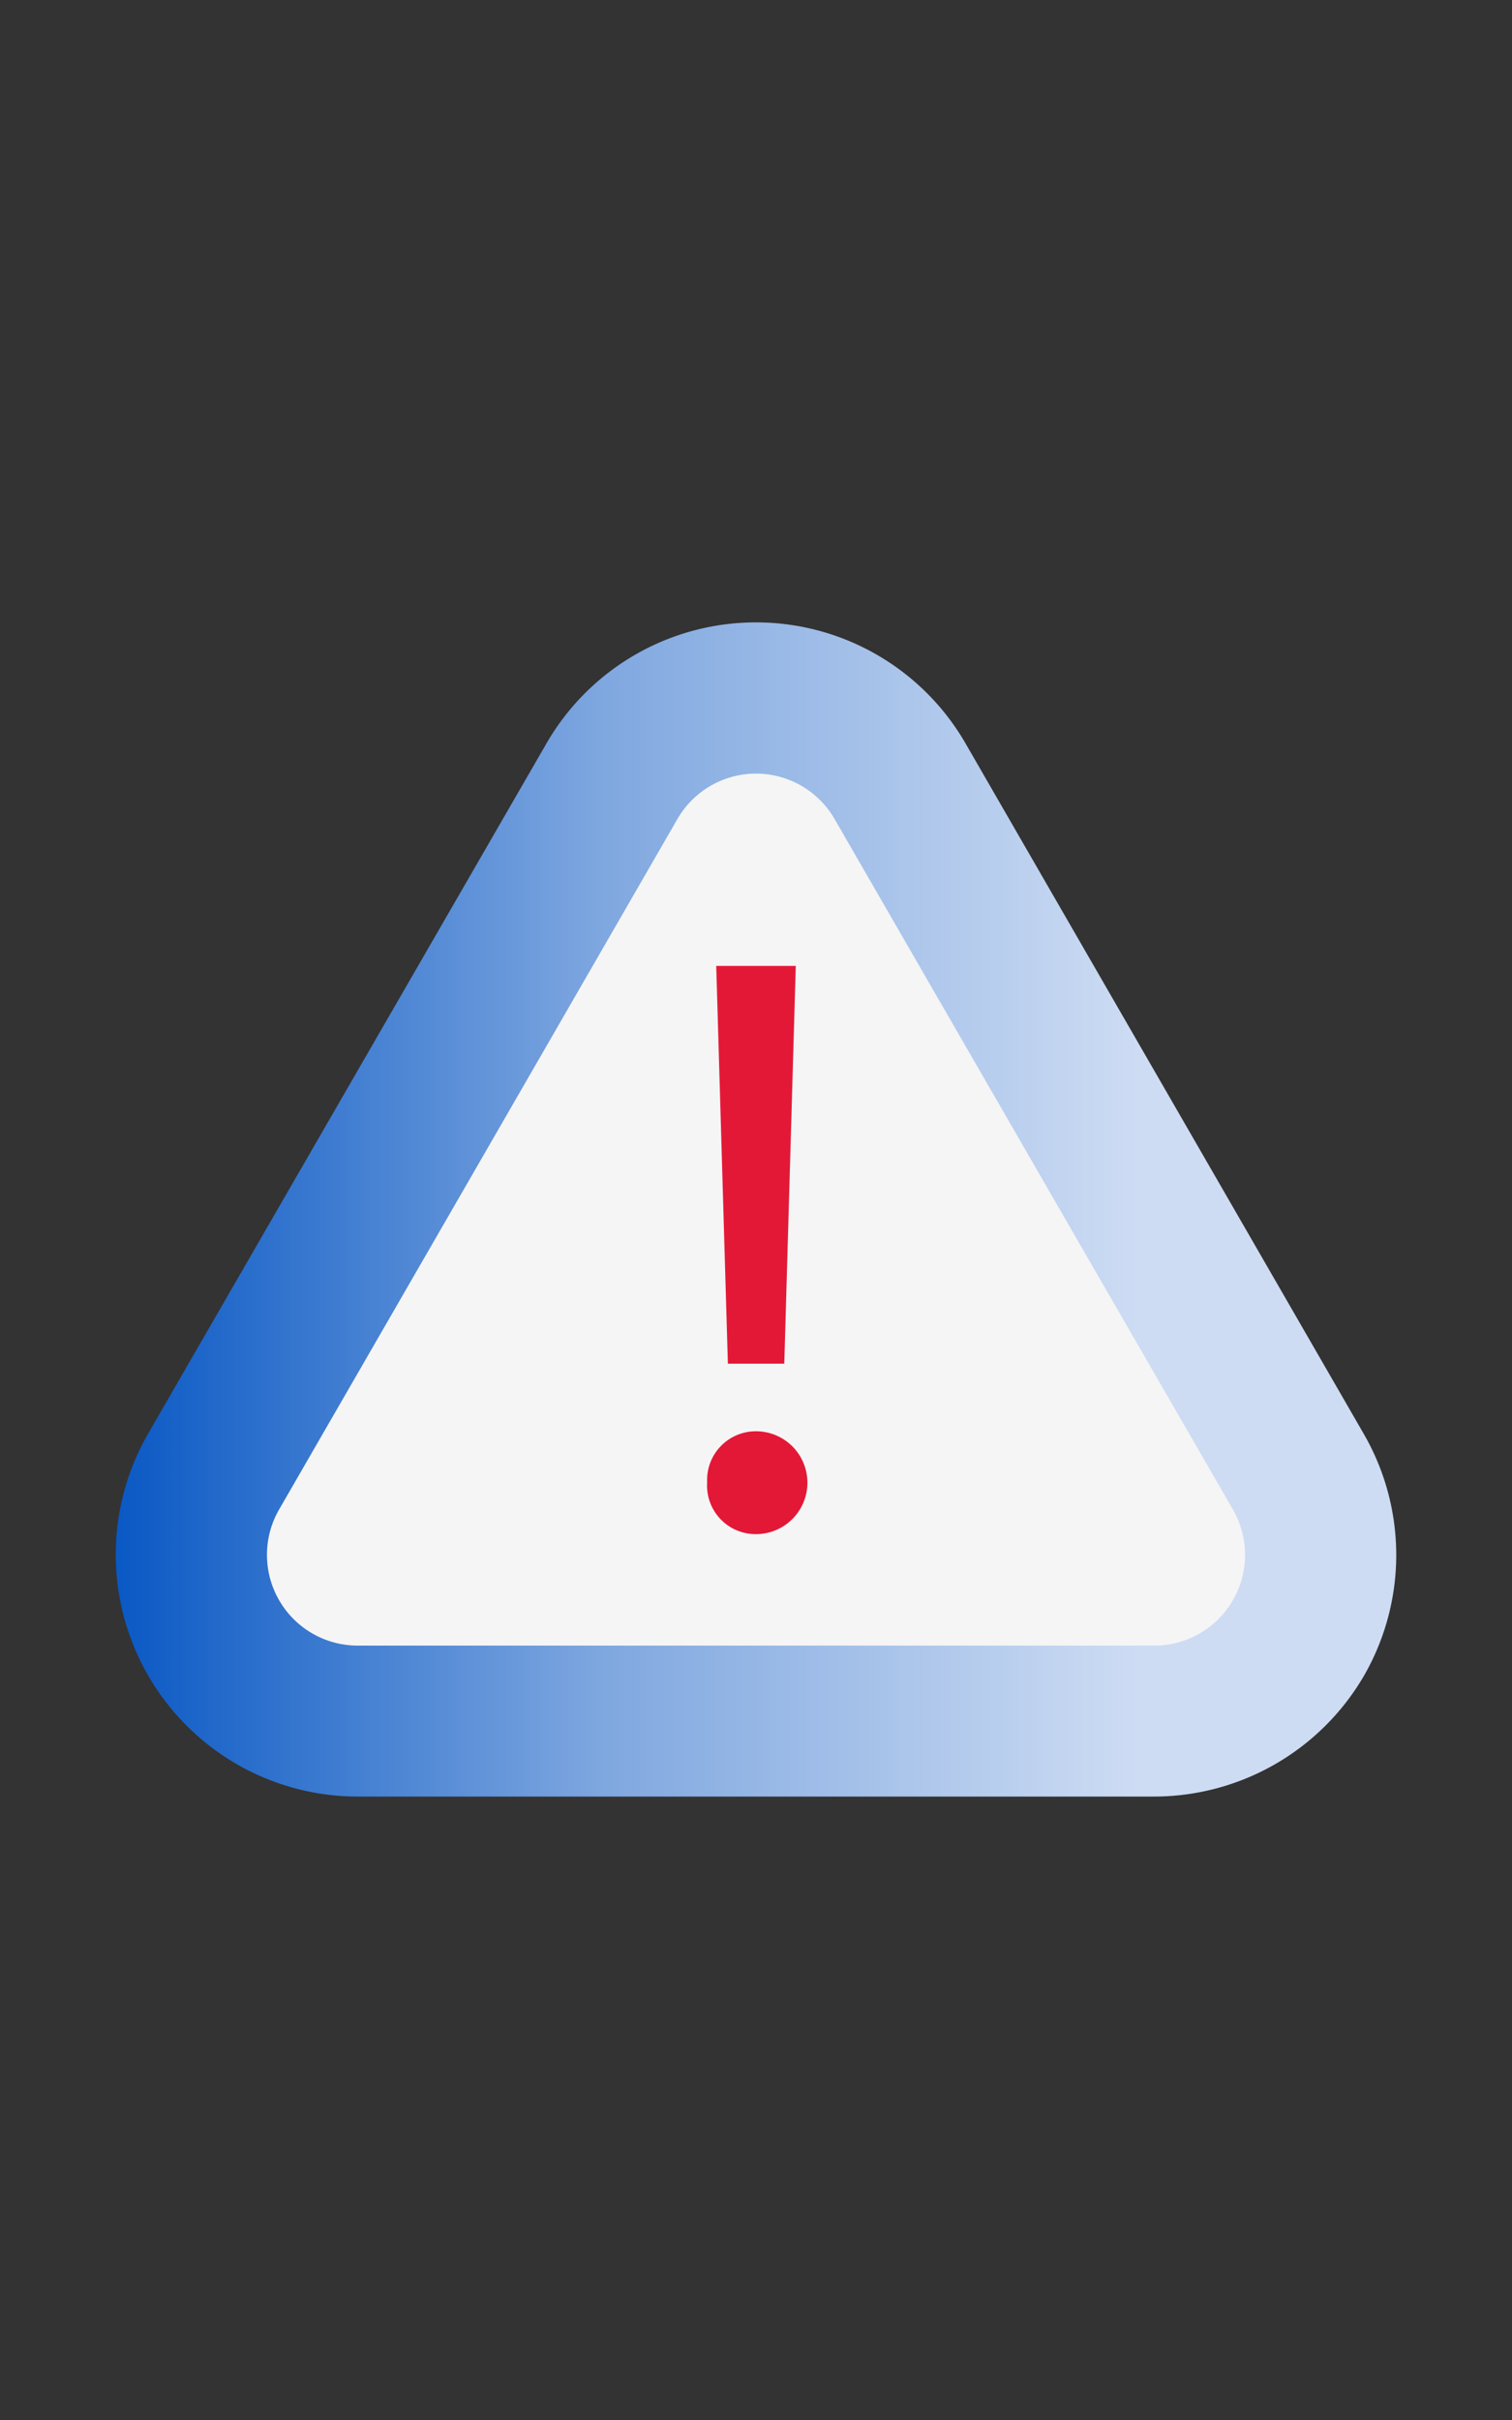 <svg xmlns="http://www.w3.org/2000/svg" xmlns:xlink="http://www.w3.org/1999/xlink" width="100" height="160" viewBox="0 0 100 160"><rect x="0" y="0" width="100" height="160" fill="#333333" stroke="none"/><defs><linearGradient id="b946b874-6e4d-4970-954d-e5426d2840a9" x1="3.62" y1="80" x2="75.33" y2="80" gradientUnits="userSpaceOnUse"><stop offset="0" stop-color="#0052c2"/><stop offset="0.02" stop-color="#0052c2"/><stop offset="0.51" stop-color="#80a8e0"/><stop offset="1" stop-color="#cddcf3"/></linearGradient></defs><title>20211116-what-is-apr</title><g id="aae58b7a-8492-4d8d-8315-53d765a61652" data-name="Attention"><path d="M90.2,110.81a16,16,0,0,0,0-16L63.88,49.19a16,16,0,0,0-27.76,0L9.8,94.78a16,16,0,0,0,13.88,24H76.32A16.07,16.07,0,0,0,90.2,110.81Z" style="fill:url(#b946b874-6e4d-4970-954d-e5426d2840a9)"/><path d="M44.78,54.19a6,6,0,0,1,10.44,0L68.38,77l13.16,22.8a6,6,0,0,1-5.22,9H23.68a6,6,0,0,1-5.22-9L31.62,77Z" style="fill:#f5f5f5;fill-rule:evenodd"/><path d="M46.77,98A3.22,3.22,0,0,1,50,94.63a3.4,3.4,0,0,1,0,6.8A3.21,3.21,0,0,1,46.77,98m1.37-7.84-.77-26.3h5.26l-.76,26.3Z" style="fill:#e31837"/></g></svg>